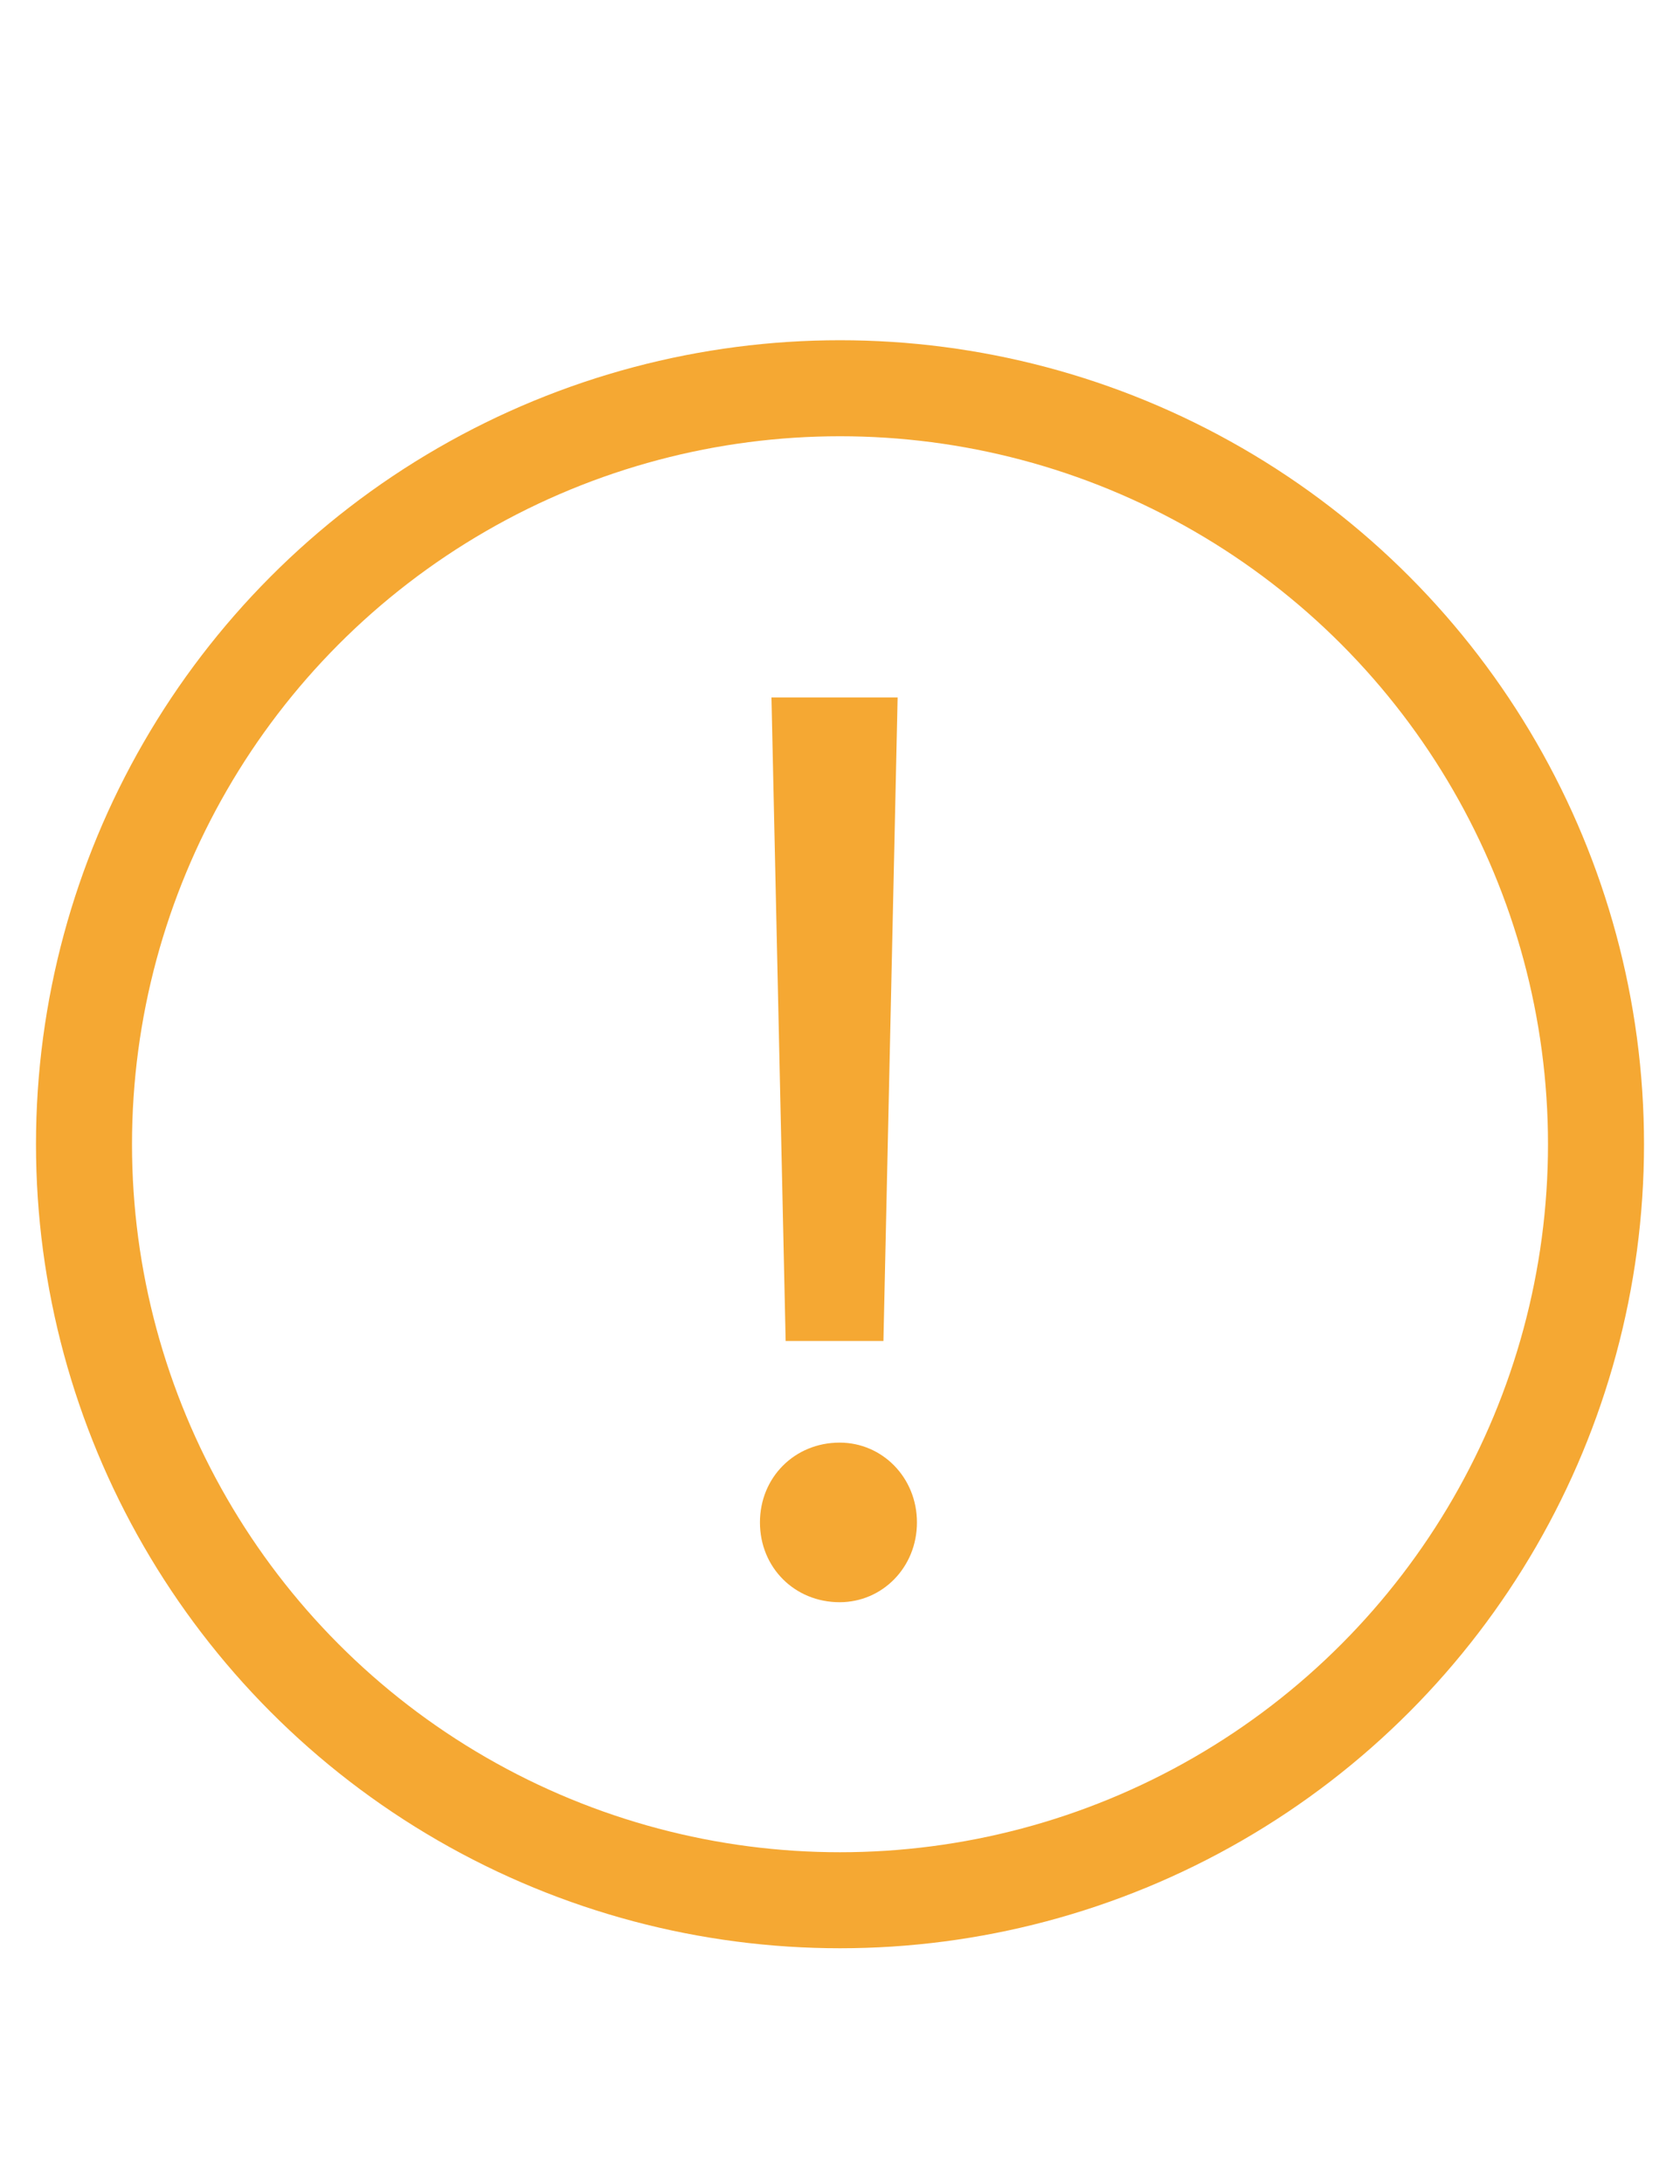<svg width="20" height="26" viewBox="0 0 20 26" fill="none" xmlns="http://www.w3.org/2000/svg">
<path d="M9.353 15.964L9.184 8.303H10.686L10.517 15.964H9.353ZM10.916 18.124C10.916 18.661 10.502 19.074 9.996 19.074C9.46 19.074 9.047 18.661 9.047 18.124C9.047 17.588 9.46 17.174 9.996 17.174C10.502 17.174 10.916 17.588 10.916 18.124Z" fill="#F5A833"/>
<ellipse cx="10" cy="13.622" rx="9" ry="9" stroke="#F5A833" stroke-width="1.143"/>
</svg>
